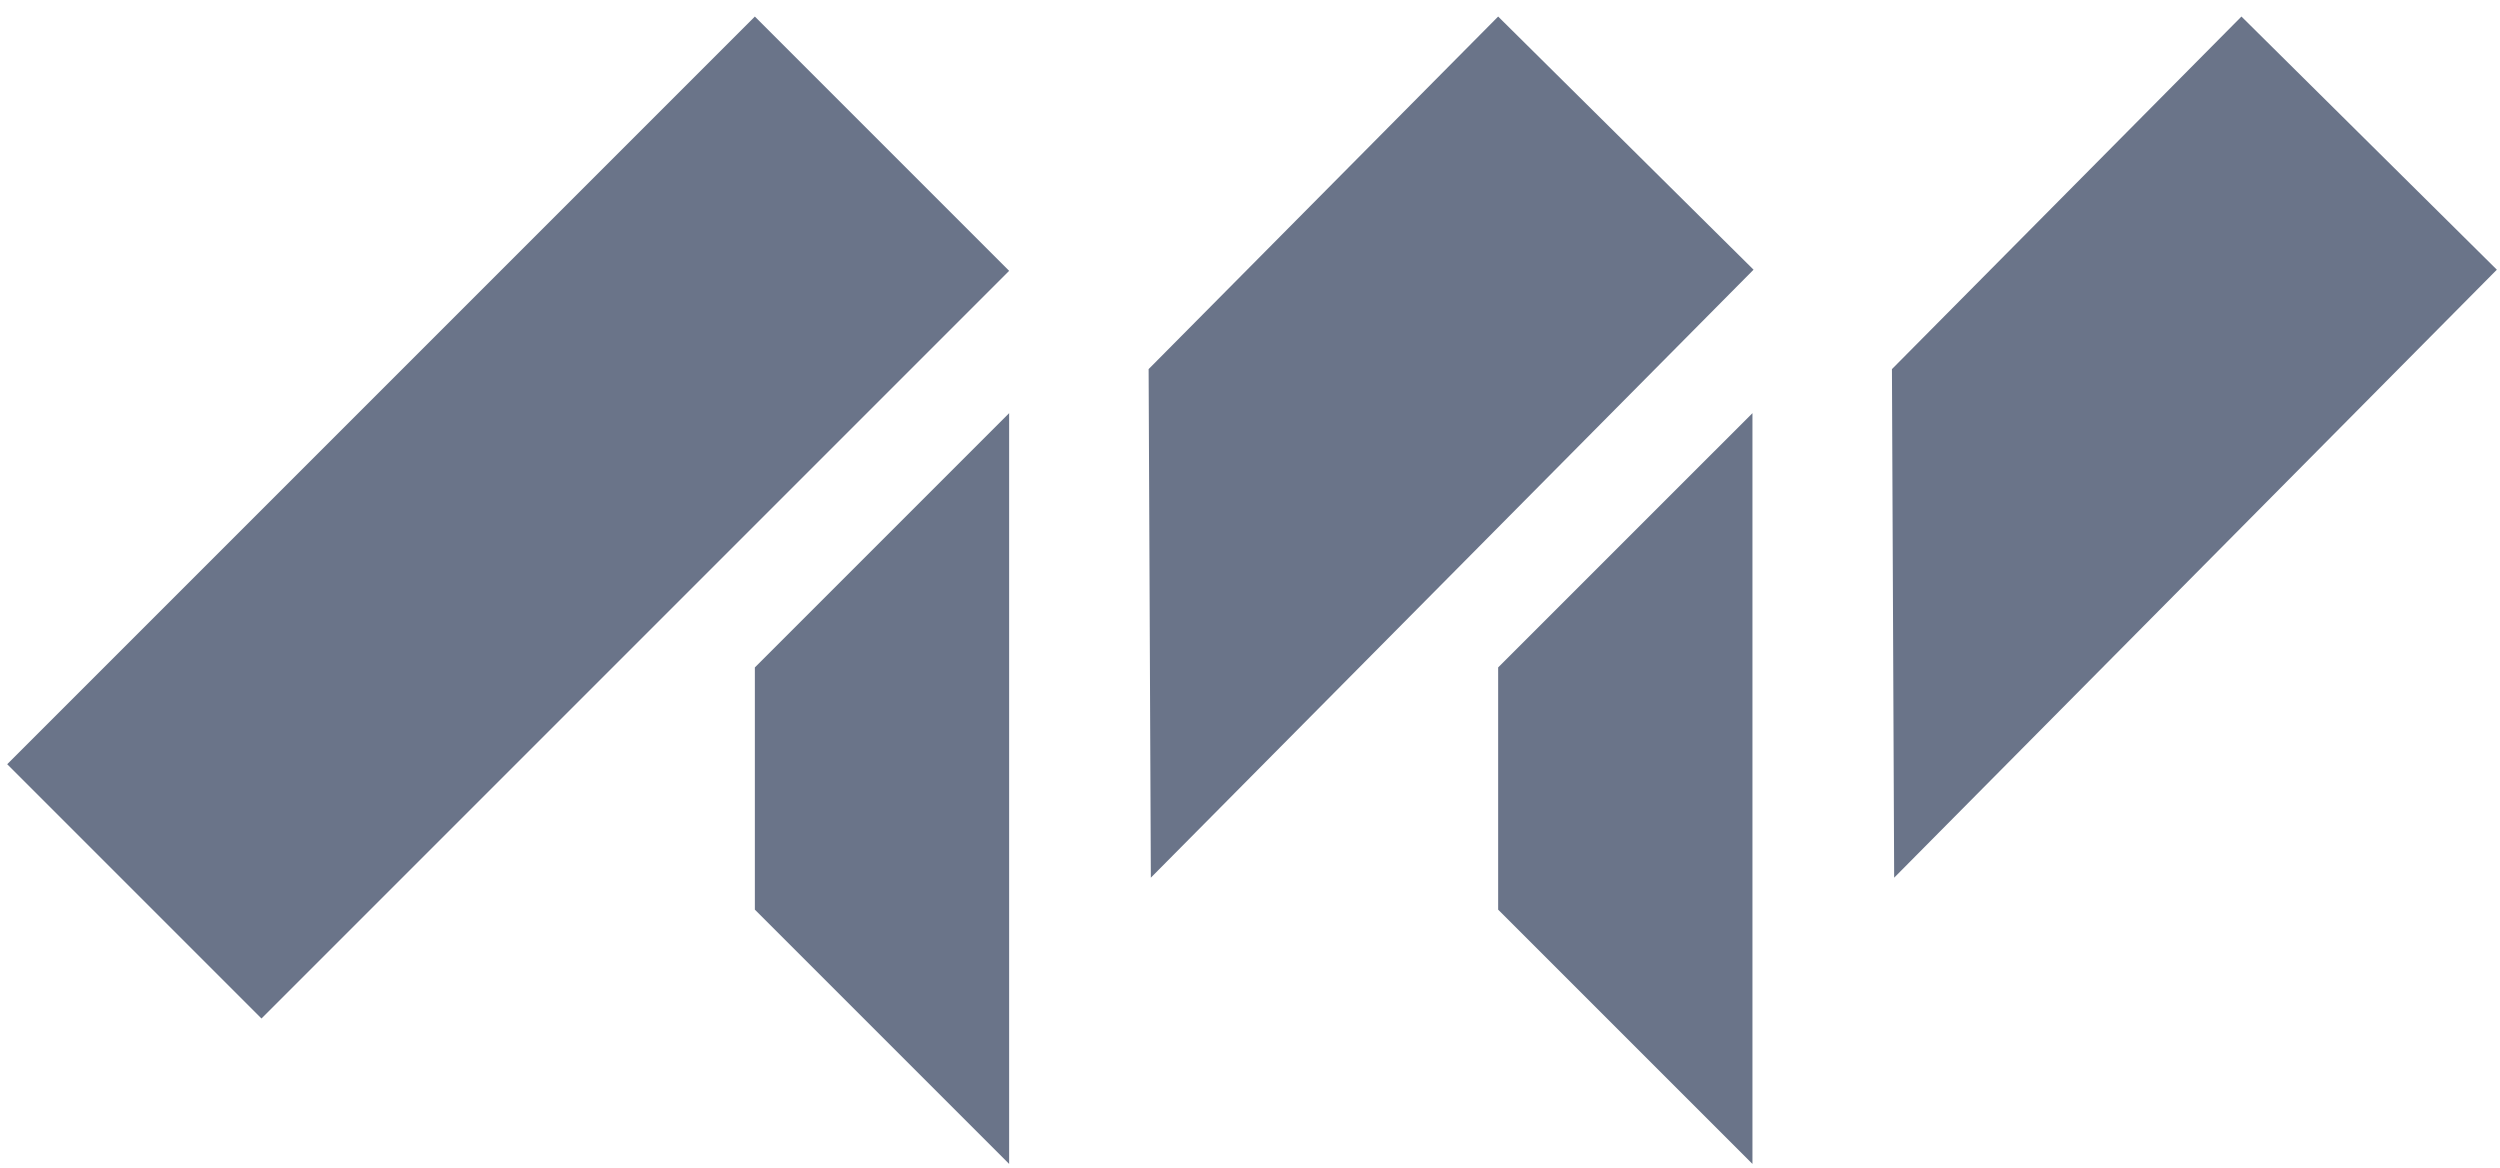 <?xml version="1.0" encoding="UTF-8"?>
<svg width="107px" height="50px" viewBox="0 0 107 50" version="1.1" xmlns="http://www.w3.org/2000/svg" xmlns:xlink="http://www.w3.org/1999/xlink">
    <!-- Generator: Sketch 48.2 (47327) - http://www.bohemiancoding.com/sketch -->
    <title>Logo-example-9</title>
    <desc>Created with Sketch.</desc>
    <defs></defs>
    <g id="Home---Clasic" stroke="none" stroke-width="1" fill="none" fill-rule="evenodd" transform="translate(-758, -5549)">
        <g id="Group-38" transform="translate(80, 4941)" fill="#6A7489">
            <g id="Clients" transform="translate(2, 0.5)">
                <g id="Group-39" transform="translate(20, 606)">
                    <g id="Logo-example-9" transform="translate(656, 1.5)">
                        <polyline id="Fill-31" points="11.191 43.592 0.308 32.708 32.308 0.708 43.191 11.592 11.191 43.592"></polyline>
                        <polyline id="Fill-32" points="49.256 37.565 75.052 11.543 64.121 0.708 49.161 15.798"></polyline>
                        <polyline id="Fill-33" points="32.308 28.566 32.308 38.933 43.191 49.816 43.191 17.683"></polyline>
                        <polyline id="Fill-34" points="81.07 37.565 106.865 11.543 95.934 0.708 80.975 15.798"></polyline>
                        <polyline id="Fill-35" points="64.121 28.566 64.121 38.933 75.005 49.816 75.005 17.683"></polyline>
                    </g>
                </g>
            </g>
        </g>
    </g>
</svg>